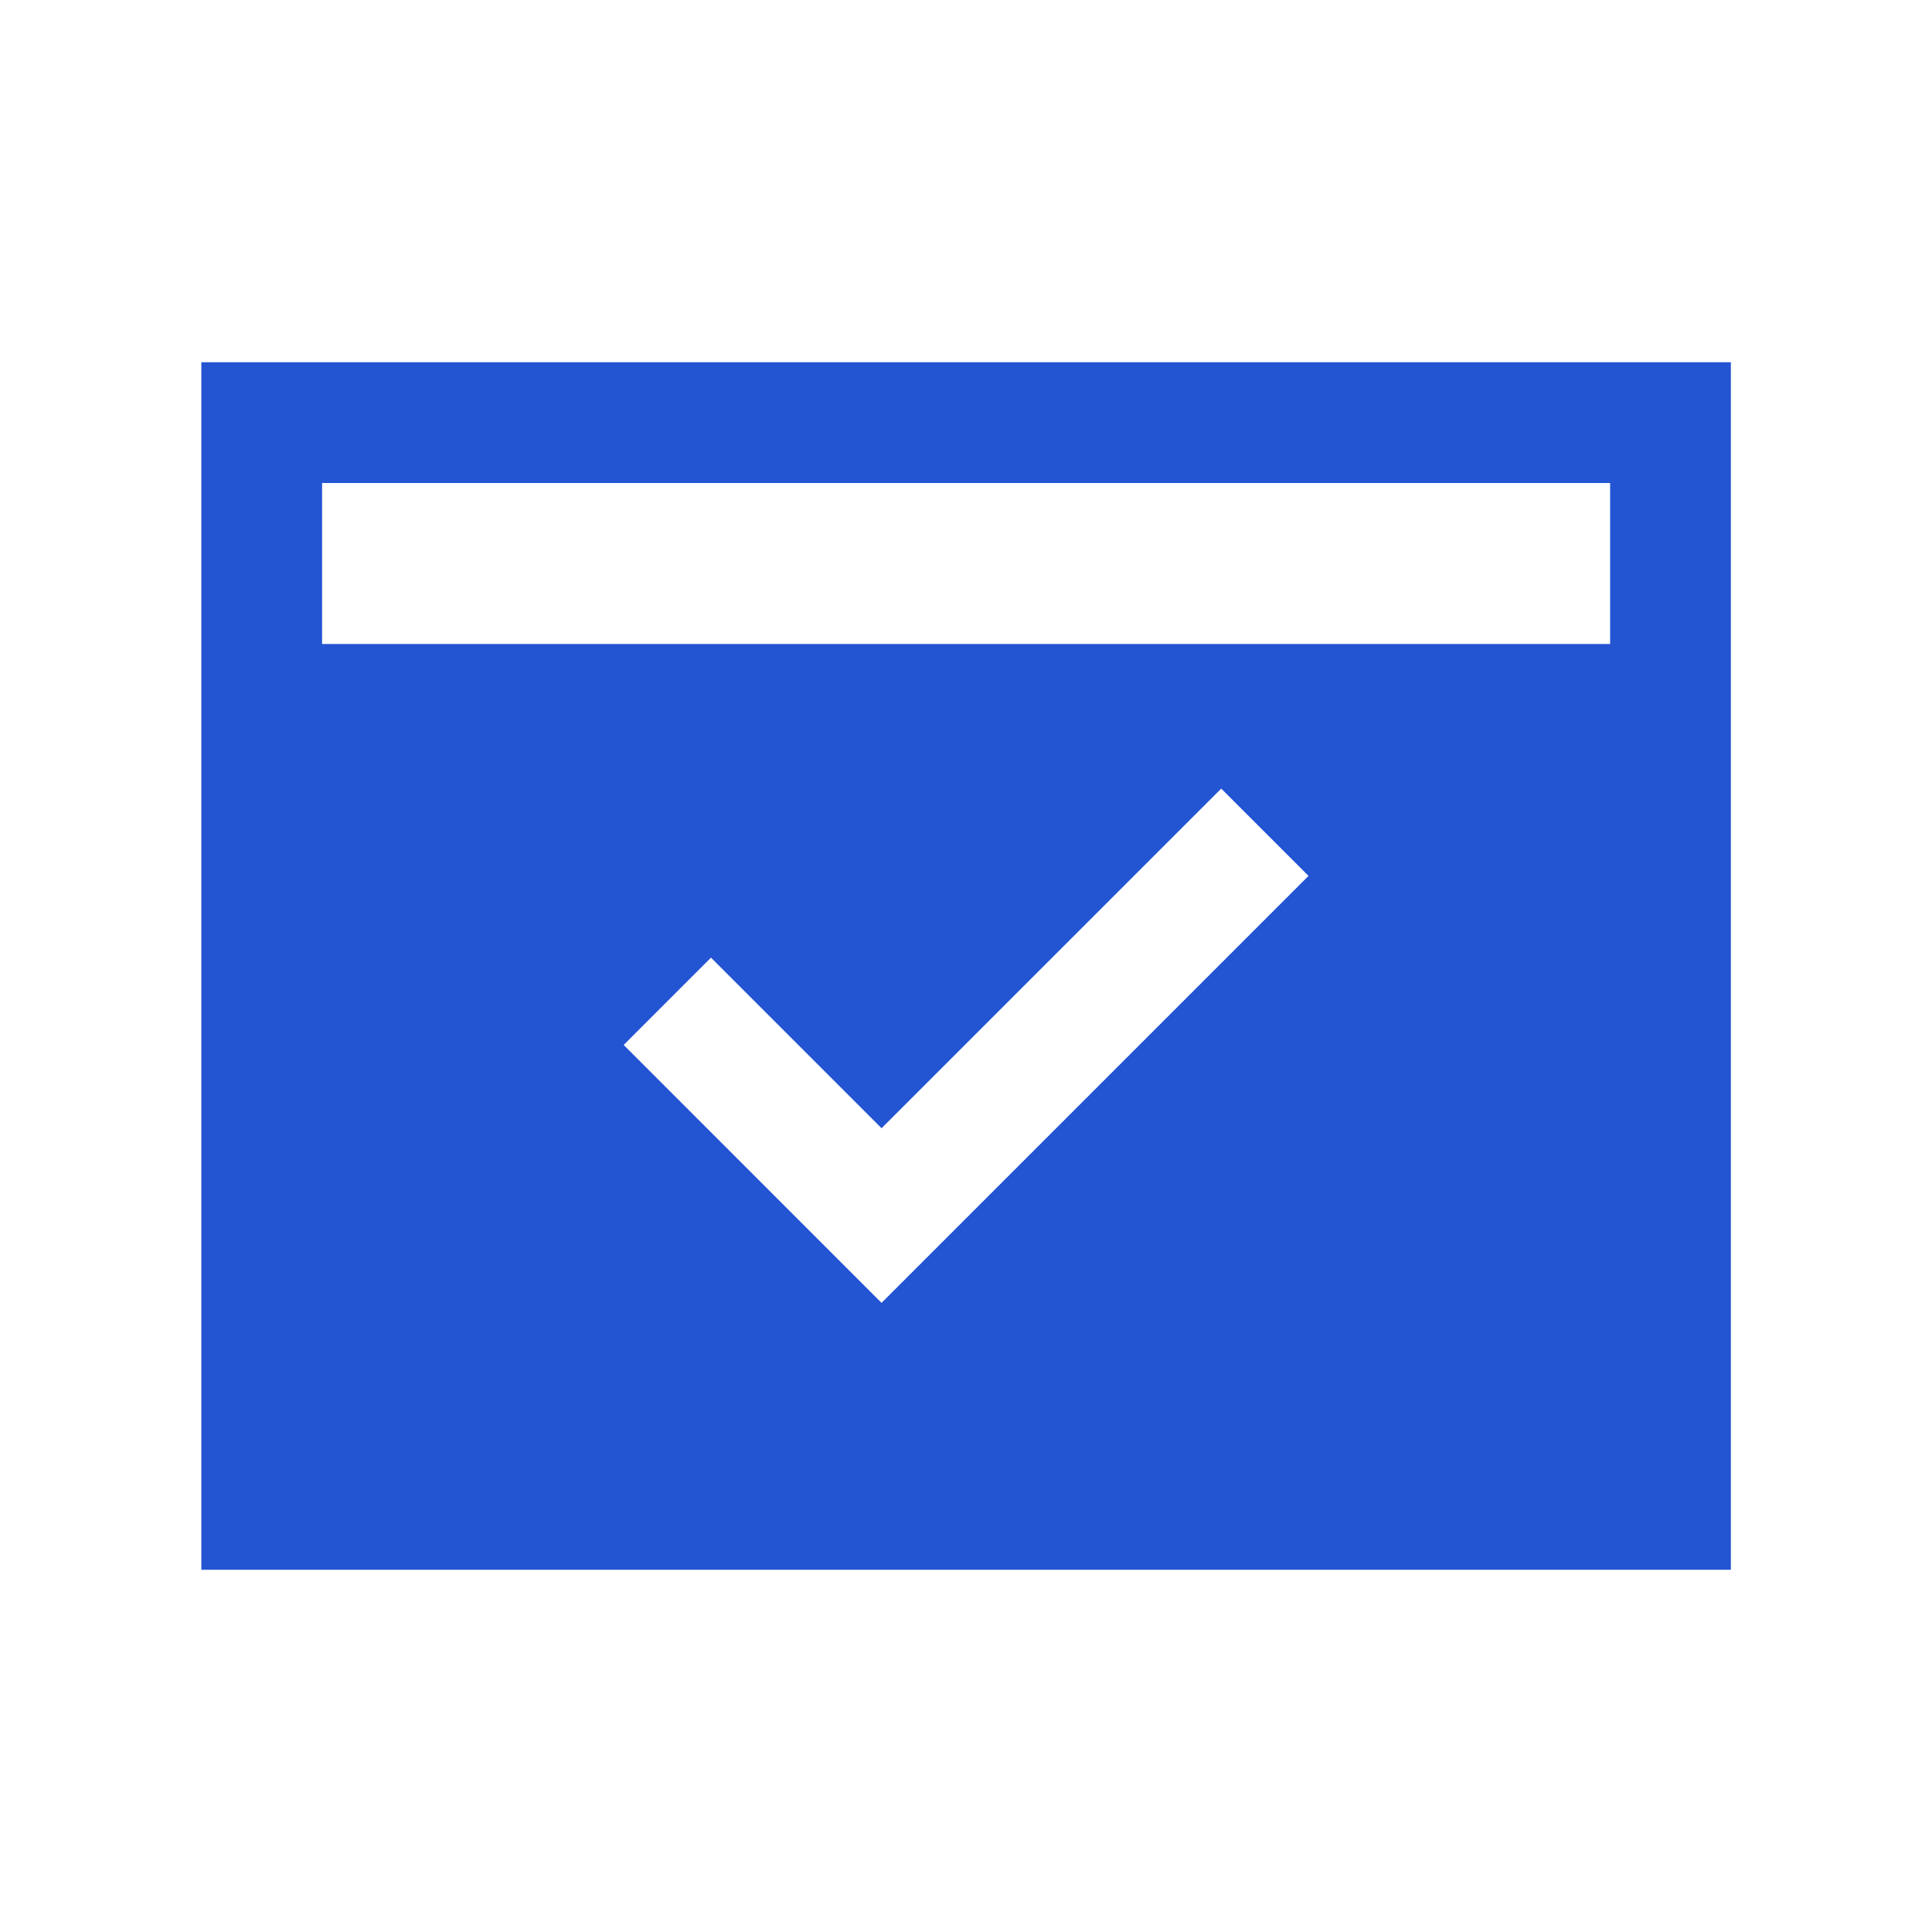 <svg width="28" height="28" viewBox="0 0 28 28" fill="none" xmlns="http://www.w3.org/2000/svg">
<path d="M12.776 18.882L18.964 12.694L17.699 11.429L12.776 16.351L10.304 13.879L9.039 15.144L12.776 18.882ZM4.668 9.333H23.335V7H4.668V9.333ZM2.918 22.75V5.25H25.085V22.75H2.918Z" fill="#2354D2"/>
</svg>
